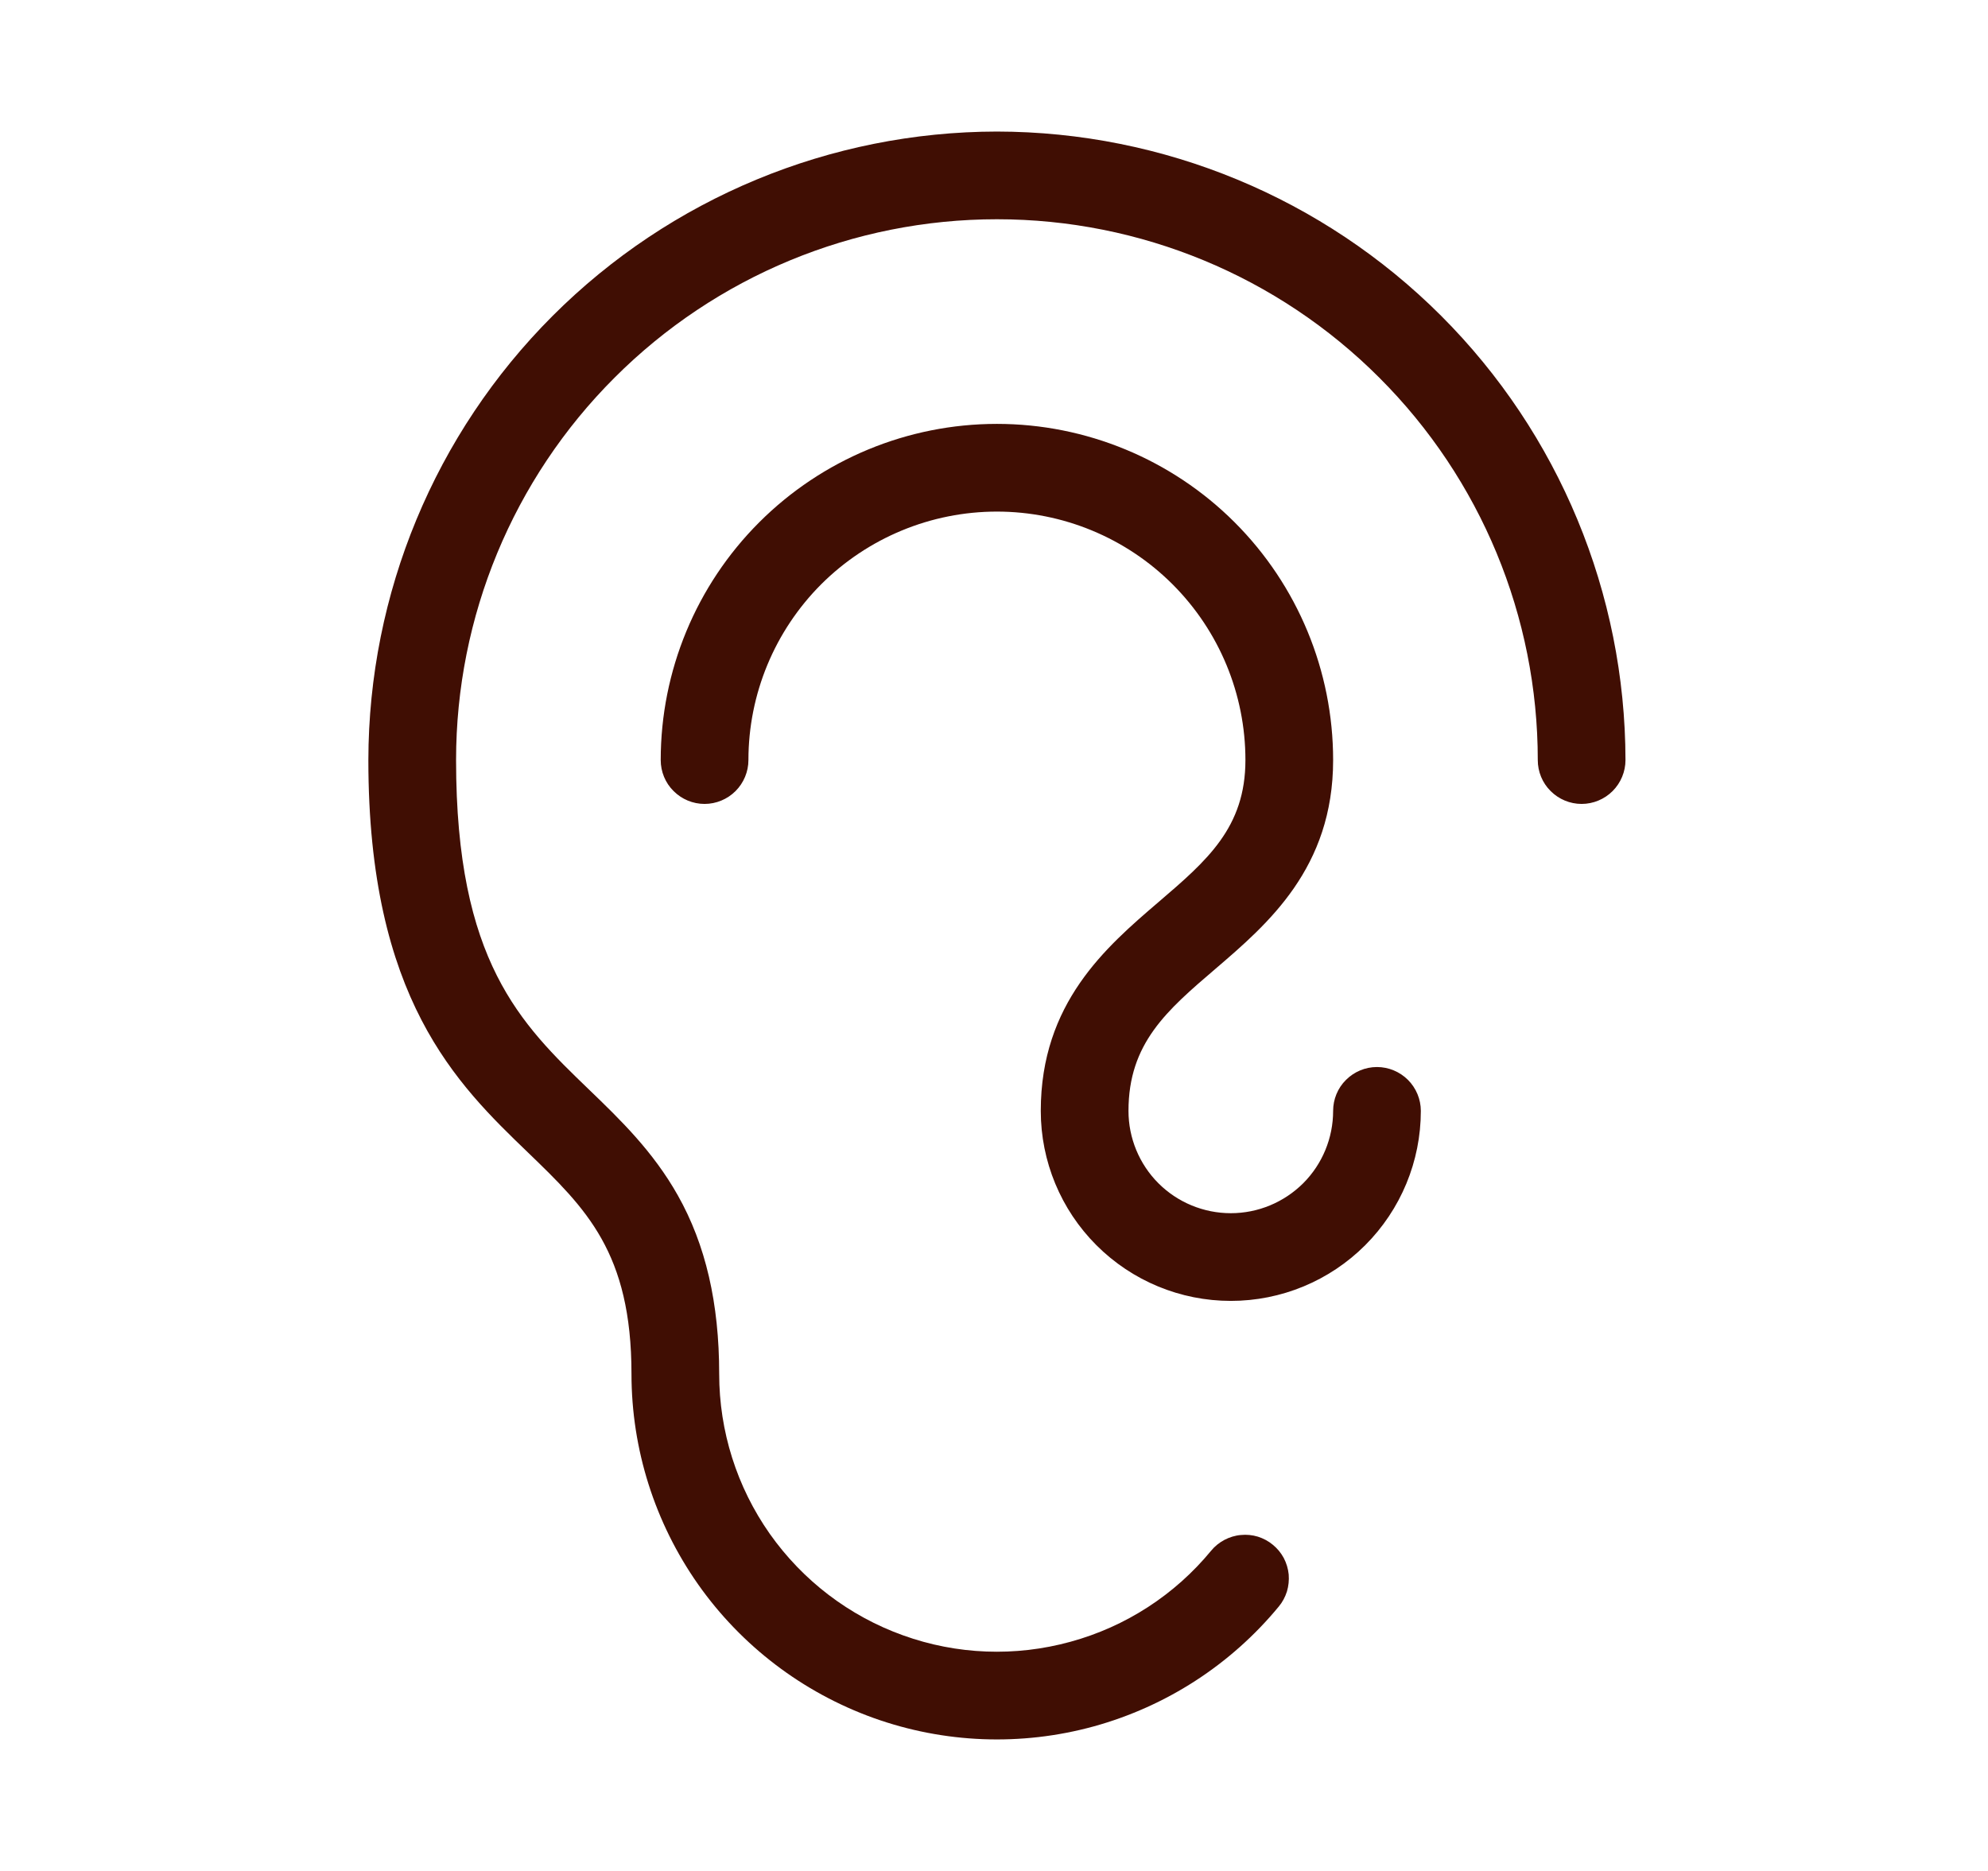 <svg width="17" height="16" viewBox="0 0 17 16" fill="none" xmlns="http://www.w3.org/2000/svg">
<path d="M12.15 9.5C12.15 9.931 11.979 10.344 11.674 10.649C11.369 10.954 10.956 11.125 10.525 11.125C10.094 11.125 9.681 10.954 9.376 10.649C9.071 10.344 8.9 9.931 8.9 9.5C8.9 8.578 9.458 8.099 9.906 7.715C10.322 7.359 10.65 7.077 10.65 6.5C10.65 5.936 10.426 5.396 10.027 4.997C9.629 4.599 9.088 4.375 8.525 4.375C7.961 4.375 7.421 4.599 7.022 4.997C6.624 5.396 6.4 5.936 6.4 6.5C6.4 6.599 6.36 6.695 6.29 6.765C6.22 6.835 6.124 6.875 6.025 6.875C5.925 6.875 5.83 6.835 5.76 6.765C5.689 6.695 5.65 6.599 5.65 6.5C5.65 5.737 5.953 5.006 6.492 4.467C7.031 3.928 7.762 3.625 8.525 3.625C9.287 3.625 10.019 3.928 10.558 4.467C11.097 5.006 11.4 5.737 11.4 6.5C11.4 7.423 10.842 7.901 10.394 8.285C9.978 8.641 9.65 8.922 9.65 9.5C9.65 9.732 9.742 9.955 9.906 10.119C10.07 10.283 10.293 10.375 10.525 10.375C10.757 10.375 10.979 10.283 11.144 10.119C11.308 9.955 11.4 9.732 11.4 9.5C11.4 9.401 11.439 9.305 11.51 9.235C11.58 9.165 11.675 9.125 11.775 9.125C11.874 9.125 11.97 9.165 12.04 9.235C12.11 9.305 12.15 9.401 12.15 9.5ZM8.525 1.125C7.1 1.127 5.734 1.693 4.726 2.701C3.718 3.709 3.152 5.075 3.15 6.5C3.15 8.54 3.907 9.271 4.516 9.857C5.01 10.334 5.4 10.71 5.4 11.75C5.4 12.393 5.599 13.021 5.969 13.548C6.339 14.074 6.863 14.473 7.468 14.691C8.074 14.909 8.732 14.934 9.352 14.764C9.973 14.593 10.526 14.235 10.935 13.739C10.967 13.701 10.99 13.657 11.005 13.61C11.019 13.563 11.024 13.514 11.02 13.464C11.015 13.415 11.001 13.368 10.978 13.324C10.955 13.281 10.923 13.242 10.885 13.211C10.847 13.179 10.803 13.156 10.756 13.141C10.709 13.127 10.66 13.122 10.611 13.127C10.562 13.131 10.514 13.146 10.47 13.169C10.427 13.192 10.388 13.223 10.357 13.261C10.046 13.639 9.626 13.911 9.154 14.04C8.682 14.17 8.182 14.151 7.722 13.985C7.262 13.82 6.864 13.516 6.582 13.116C6.301 12.716 6.15 12.239 6.15 11.75C6.15 11.144 6.034 10.644 5.796 10.222C5.584 9.846 5.306 9.577 5.036 9.317C4.452 8.754 3.9 8.222 3.9 6.5C3.9 5.273 4.387 4.097 5.255 3.23C6.122 2.362 7.298 1.875 8.525 1.875C9.752 1.875 10.928 2.362 11.795 3.23C12.663 4.097 13.15 5.273 13.15 6.5C13.15 6.599 13.189 6.695 13.26 6.765C13.33 6.835 13.425 6.875 13.525 6.875C13.624 6.875 13.72 6.835 13.79 6.765C13.86 6.695 13.9 6.599 13.9 6.5C13.898 5.075 13.332 3.709 12.324 2.701C11.316 1.693 9.95 1.127 8.525 1.125Z" fill="#400E03"/>
</svg>

